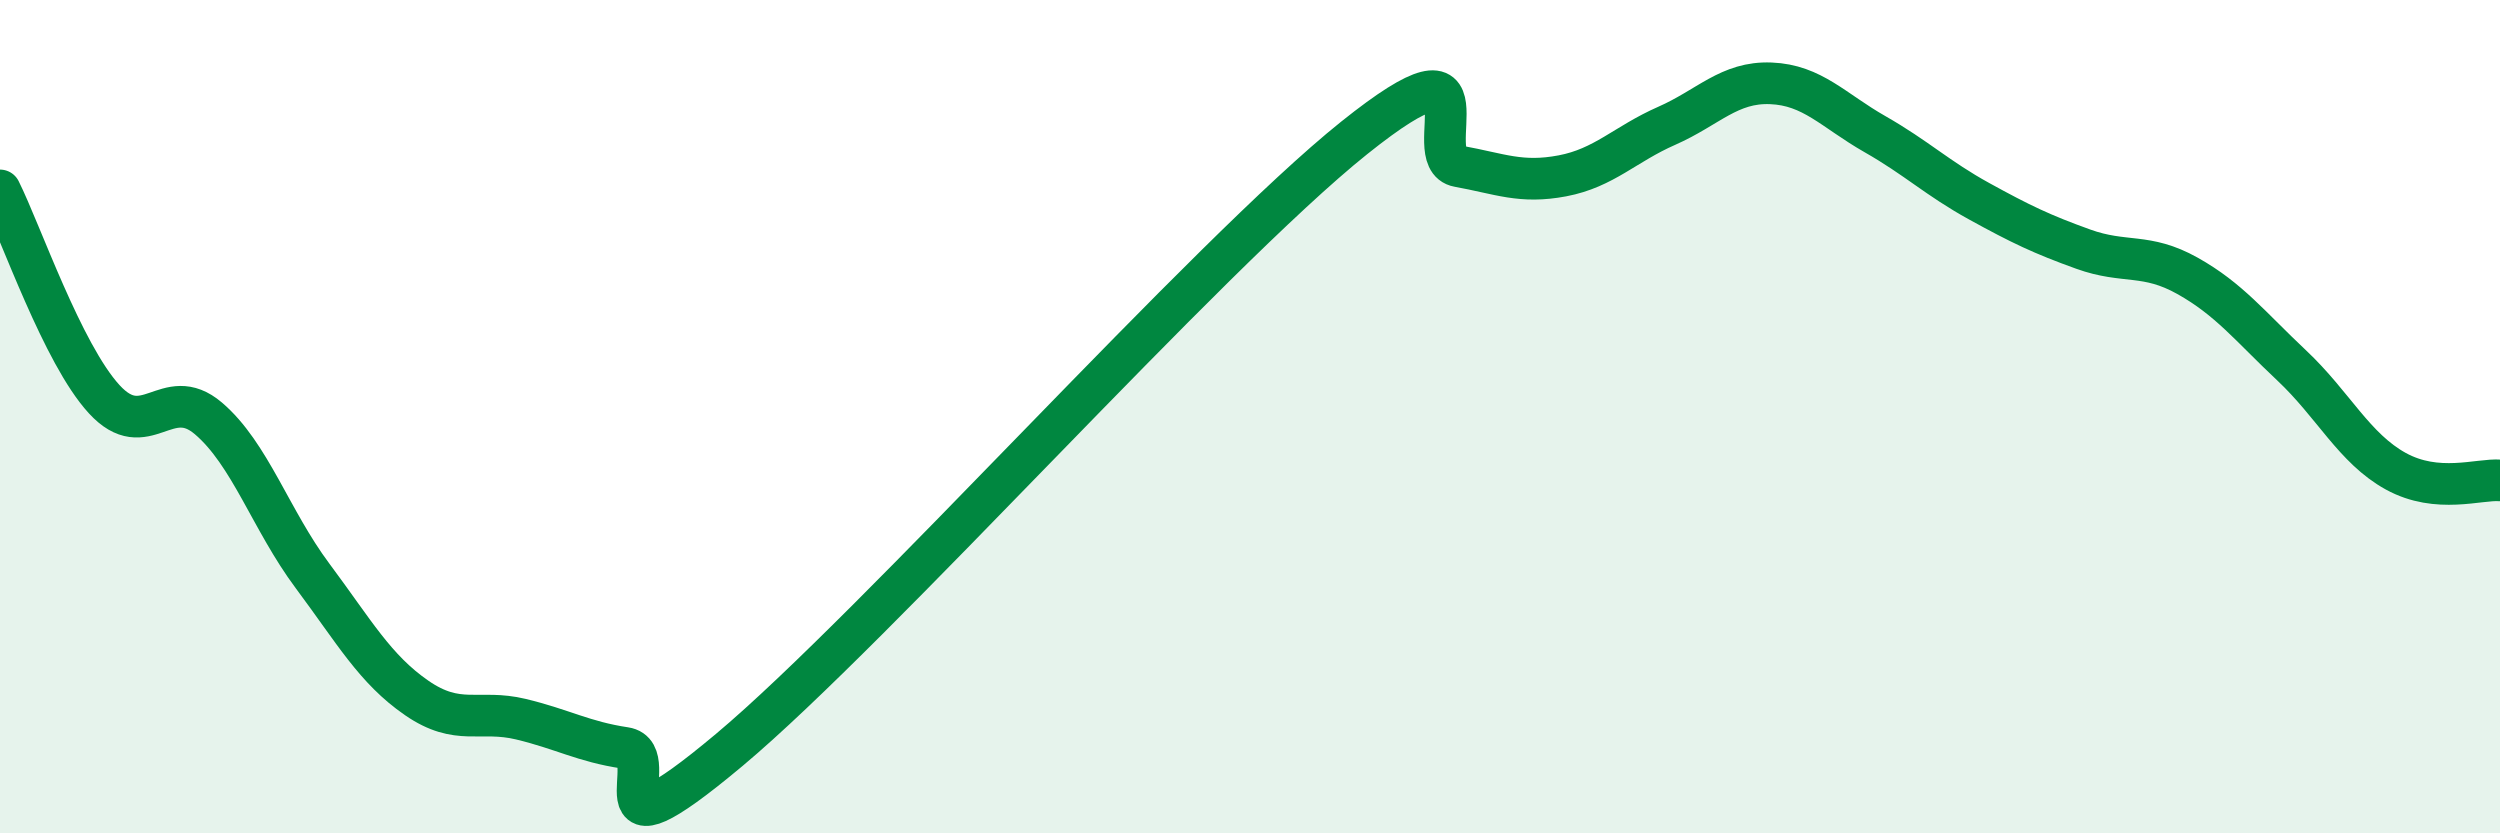 
    <svg width="60" height="20" viewBox="0 0 60 20" xmlns="http://www.w3.org/2000/svg">
      <path
        d="M 0,4.57 C 0.5,5.57 1.5,8.49 2.5,9.58 C 3.5,10.67 4,9.19 5,10.04 C 6,10.89 6.5,12.48 7.5,13.82 C 8.5,15.16 9,16.06 10,16.75 C 11,17.44 11.5,17.02 12.5,17.26 C 13.5,17.5 14,17.8 15,17.95 C 16,18.1 14,20.93 17.5,18 C 21,15.07 29,6.11 32.5,3.31 C 36,0.51 34,3.81 35,3.99 C 36,4.17 36.5,4.41 37.5,4.22 C 38.5,4.03 39,3.46 40,3.02 C 41,2.58 41.5,1.96 42.5,2 C 43.5,2.04 44,2.65 45,3.22 C 46,3.79 46.5,4.28 47.5,4.83 C 48.5,5.38 49,5.62 50,5.98 C 51,6.34 51.5,6.06 52.5,6.62 C 53.5,7.18 54,7.83 55,8.77 C 56,9.71 56.5,10.76 57.5,11.31 C 58.5,11.86 59.5,11.49 60,11.53L60 20L0 20Z"
        fill="#008740"
        opacity="0.1"
        stroke-linecap="round"
        stroke-linejoin="round"
      />
      <path
        d="M 0,4.57 C 0.5,5.57 1.5,8.49 2.5,9.58 C 3.5,10.67 4,9.19 5,10.04 C 6,10.89 6.5,12.48 7.5,13.82 C 8.5,15.16 9,16.06 10,16.75 C 11,17.44 11.5,17.02 12.5,17.26 C 13.5,17.5 14,17.8 15,17.95 C 16,18.1 14,20.93 17.5,18 C 21,15.07 29,6.11 32.5,3.31 C 36,0.51 34,3.81 35,3.99 C 36,4.17 36.5,4.41 37.5,4.22 C 38.5,4.03 39,3.46 40,3.02 C 41,2.58 41.5,1.96 42.5,2 C 43.5,2.04 44,2.65 45,3.22 C 46,3.79 46.5,4.28 47.5,4.83 C 48.5,5.38 49,5.62 50,5.98 C 51,6.34 51.5,6.06 52.5,6.62 C 53.5,7.18 54,7.83 55,8.77 C 56,9.71 56.5,10.76 57.5,11.31 C 58.5,11.86 59.5,11.49 60,11.53"
        stroke="#008740"
        stroke-width="1"
        fill="none"
        stroke-linecap="round"
        stroke-linejoin="round"
      />
    </svg>
  